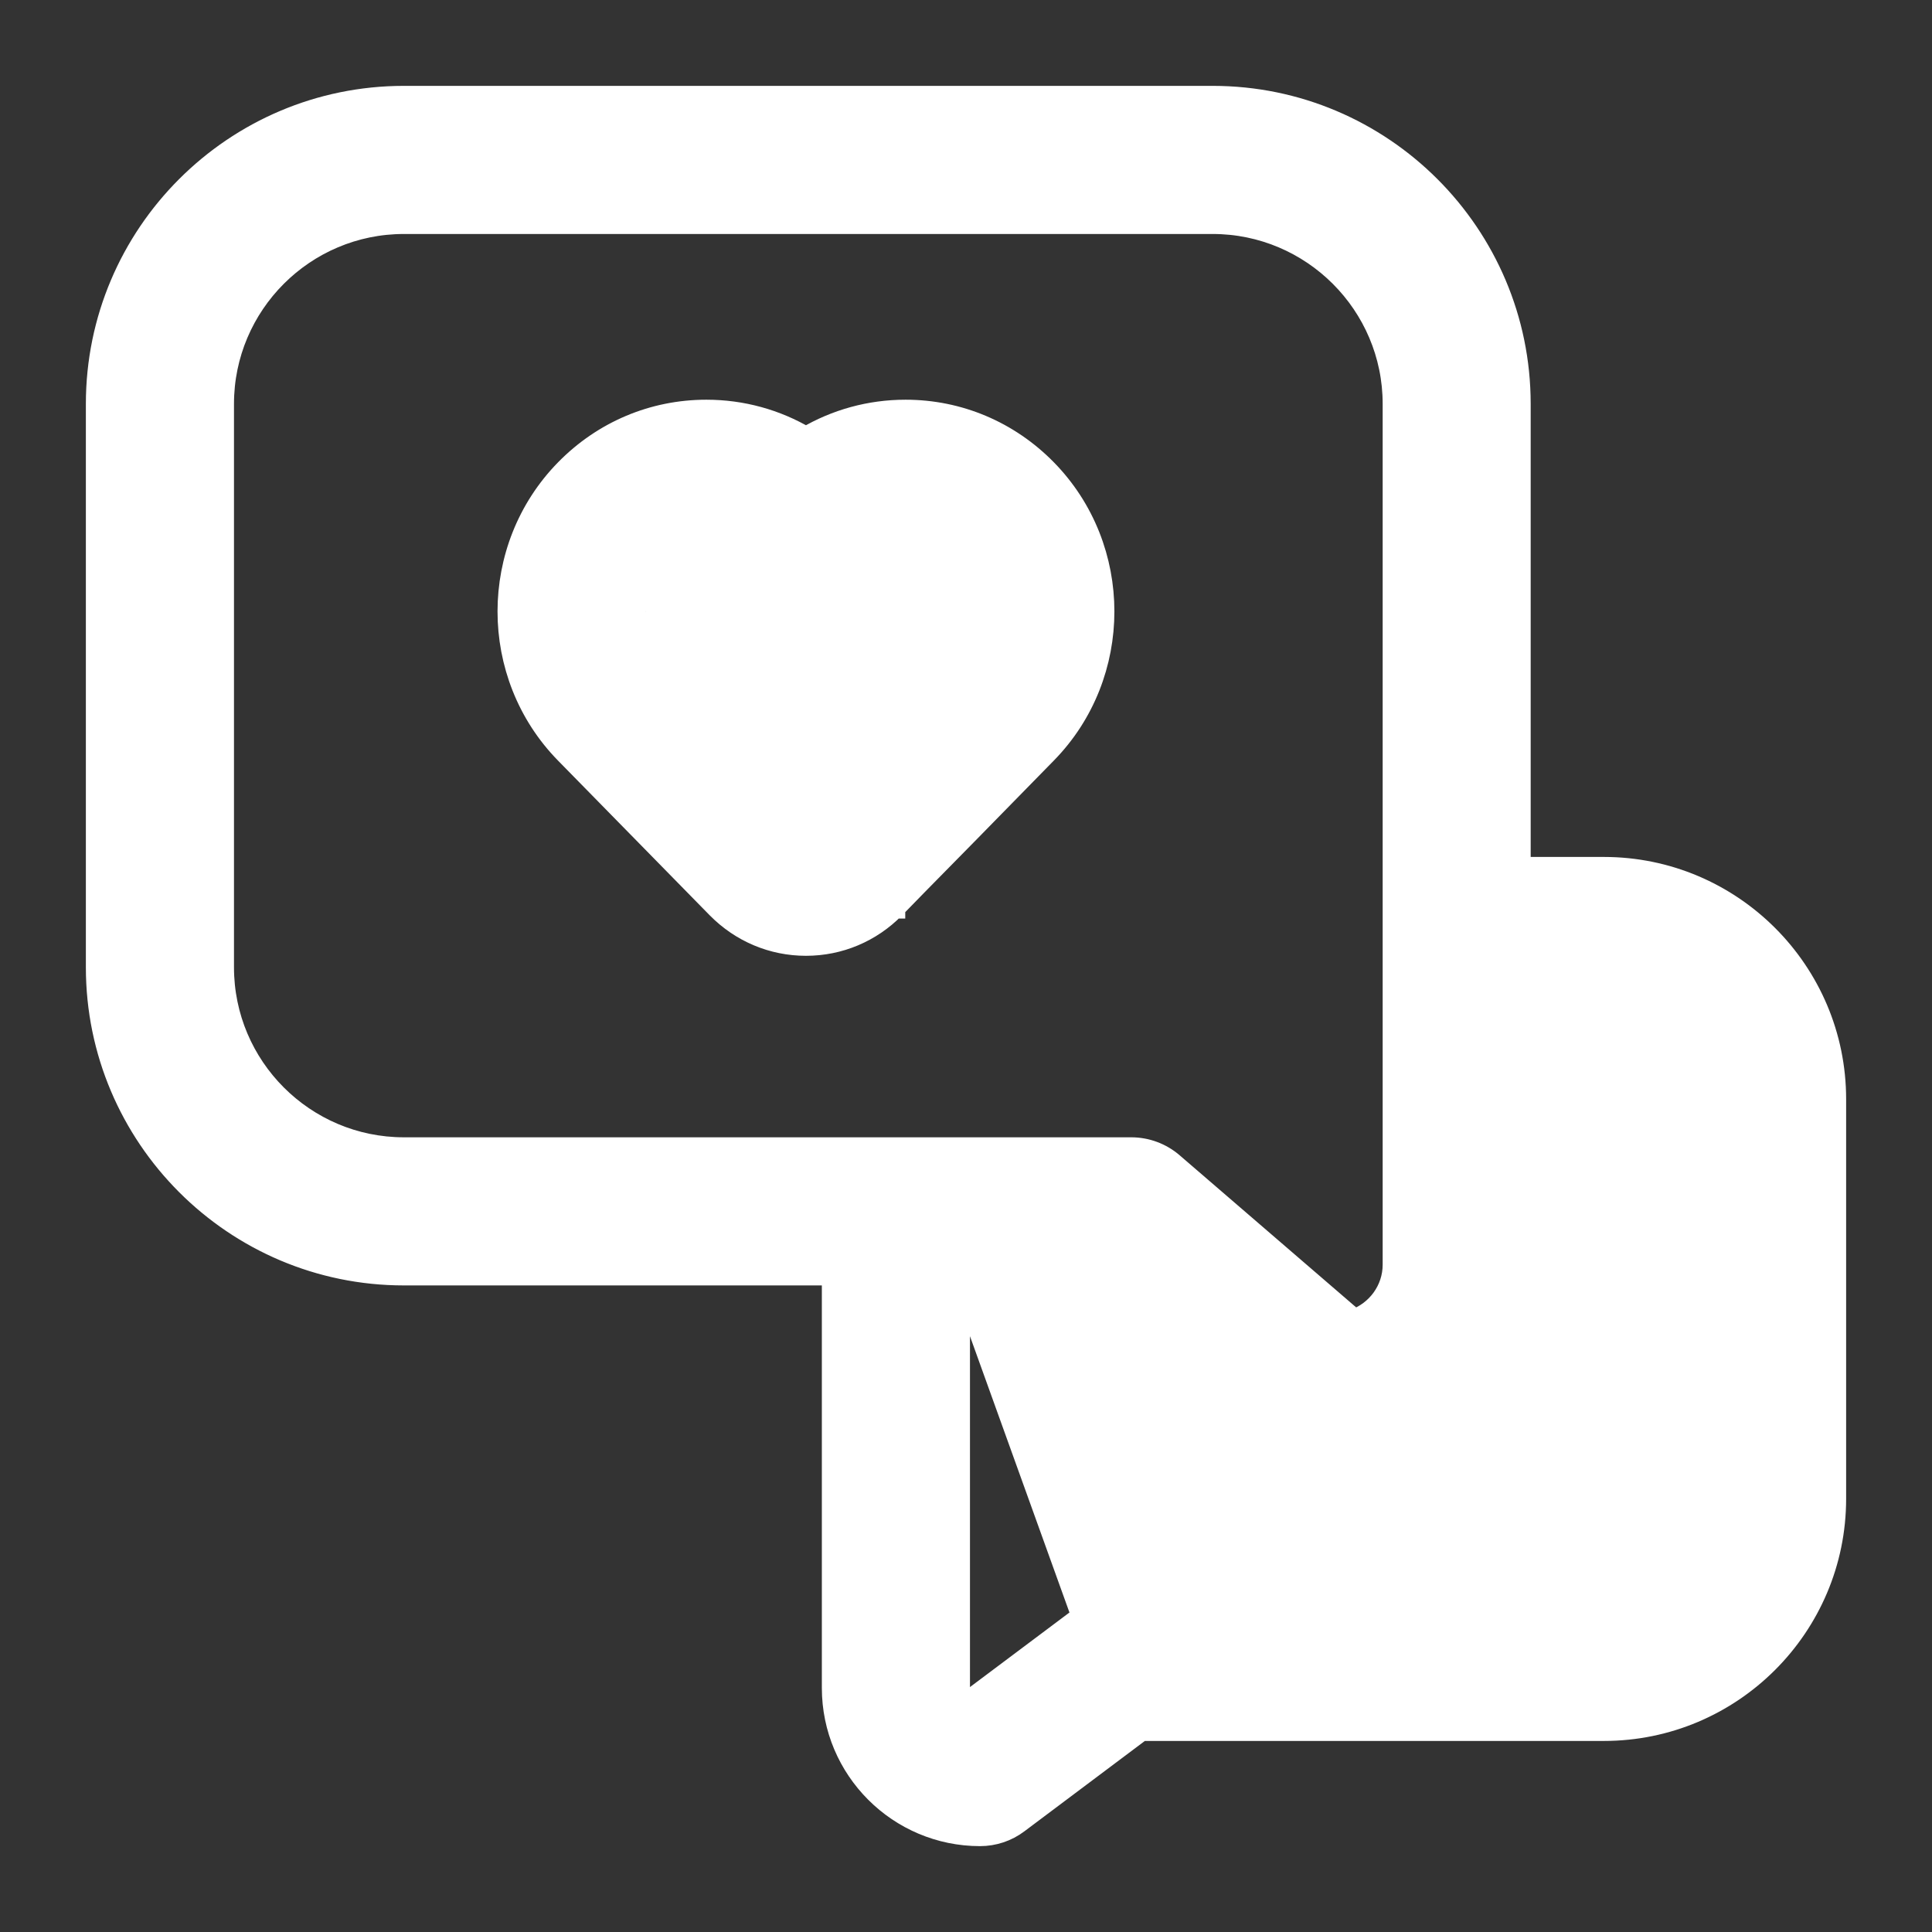 <svg width="18" height="18" viewBox="0 0 18 18" fill="none" xmlns="http://www.w3.org/2000/svg">
<rect x="0" y="0" width="18" height="18" fill="#333333" stroke="none"/>
<path d="M10.083 15.059L10.083 15.059C10.185 14.982 10.309 14.941 10.437 14.941H14.943C15.482 14.941 15.92 14.502 15.92 13.963V10.241C15.92 9.702 15.482 9.263 14.943 9.263H14.161V11.782C14.161 12.734 13.387 13.508 12.435 13.508C12.293 13.508 12.157 13.457 12.05 13.365M10.083 15.059L12.115 13.289M10.083 15.059L9.001 15.87C8.961 15.835 8.937 15.783 8.937 15.726V11.876M10.083 15.059L8.937 11.876M12.05 13.365L12.115 13.289M12.05 13.365L12.05 13.365L12.115 13.289M12.05 13.365L10.321 11.876M12.115 13.289L10.358 11.775V11.876H10.321M10.321 11.876H8.937M10.321 11.876H8.937M7.526 7.632L7.509 7.649M7.526 7.632L7.527 7.632L7.509 7.649M7.526 7.632C7.526 7.632 7.526 7.632 7.526 7.632M7.526 7.632L7.526 7.632M7.509 7.649L7.509 7.649M7.509 7.649L7.509 7.649M7.509 7.649L7.455 7.702M7.509 7.649L7.455 7.702M7.455 7.702L7.509 7.649L7.509 7.649L7.526 7.632M7.455 7.702L7.526 7.632M6.113 6.19L6.113 6.19L6.825 6.916L7.308 7.409L7.466 7.571L7.509 7.614L8.905 6.19C9.172 5.918 9.172 5.475 8.905 5.203L8.971 5.138L8.905 5.203C8.779 5.074 8.613 5.004 8.437 5.004C8.261 5.004 8.095 5.074 7.969 5.203C7.962 5.21 7.955 5.217 7.948 5.224L7.948 5.224C7.84 5.344 7.686 5.42 7.52 5.42C7.302 5.42 7.149 5.313 7.069 5.225M6.113 6.19L7.12 5.132M6.113 6.19C5.846 5.918 5.846 5.475 6.113 5.203M6.113 6.19V5.203M7.069 5.225L7.144 5.158L7.069 5.225C7.069 5.225 7.069 5.225 7.069 5.225ZM7.069 5.225C7.062 5.217 7.056 5.209 7.049 5.202M7.049 5.202L7.12 5.132M7.049 5.202C6.923 5.074 6.757 5.004 6.581 5.004C6.405 5.004 6.239 5.074 6.113 5.203M7.049 5.202C7.049 5.202 7.049 5.202 7.049 5.202L7.12 5.132M7.12 5.132L6.113 5.203M6.684 8.458C6.904 8.681 7.197 8.805 7.509 8.805C7.821 8.805 8.114 8.681 8.333 8.458L8.262 8.388L8.333 8.458L8.333 8.458L8.334 8.458L8.334 8.457L8.337 8.454L8.349 8.442L8.394 8.396L8.552 8.234L9.036 7.742L9.747 7.016C10.461 6.288 10.461 5.105 9.747 4.377C9.398 4.021 8.932 3.824 8.437 3.824C8.106 3.824 7.788 3.912 7.509 4.077C7.23 3.912 6.912 3.824 6.581 3.824C6.085 3.824 5.62 4.021 5.271 4.377C4.557 5.105 4.557 6.288 5.27 7.016L6.684 8.458ZM6.684 8.458L6.756 8.388L6.684 8.458L6.684 8.458ZM14.161 8.084V3.763C14.161 2.184 12.877 0.9 11.298 0.9H3.763C2.184 0.9 0.9 2.184 0.9 3.763V9.012C0.9 10.591 2.184 11.876 3.763 11.876H7.757V15.726C7.757 16.484 8.373 17.1 9.131 17.1C9.258 17.1 9.382 17.059 9.484 16.982L9.484 16.982L10.633 16.12H14.943C16.132 16.12 17.1 15.153 17.1 13.963V10.241C17.1 9.051 16.132 8.084 14.943 8.084H14.161ZM14.061 9.263V9.163H14.161L14.061 9.263ZM3.763 10.696C2.835 10.696 2.08 9.941 2.08 9.012V3.763C2.08 2.835 2.835 2.08 3.763 2.08H11.298C12.226 2.08 12.982 2.835 12.982 3.763V11.782C12.982 12.019 12.829 12.222 12.617 12.297L10.925 10.839C10.925 10.839 10.925 10.839 10.925 10.839C10.818 10.747 10.681 10.696 10.54 10.696L3.763 10.696Z" fill="#fff" stroke="#fff" stroke-width="0.2"/>
</svg>

